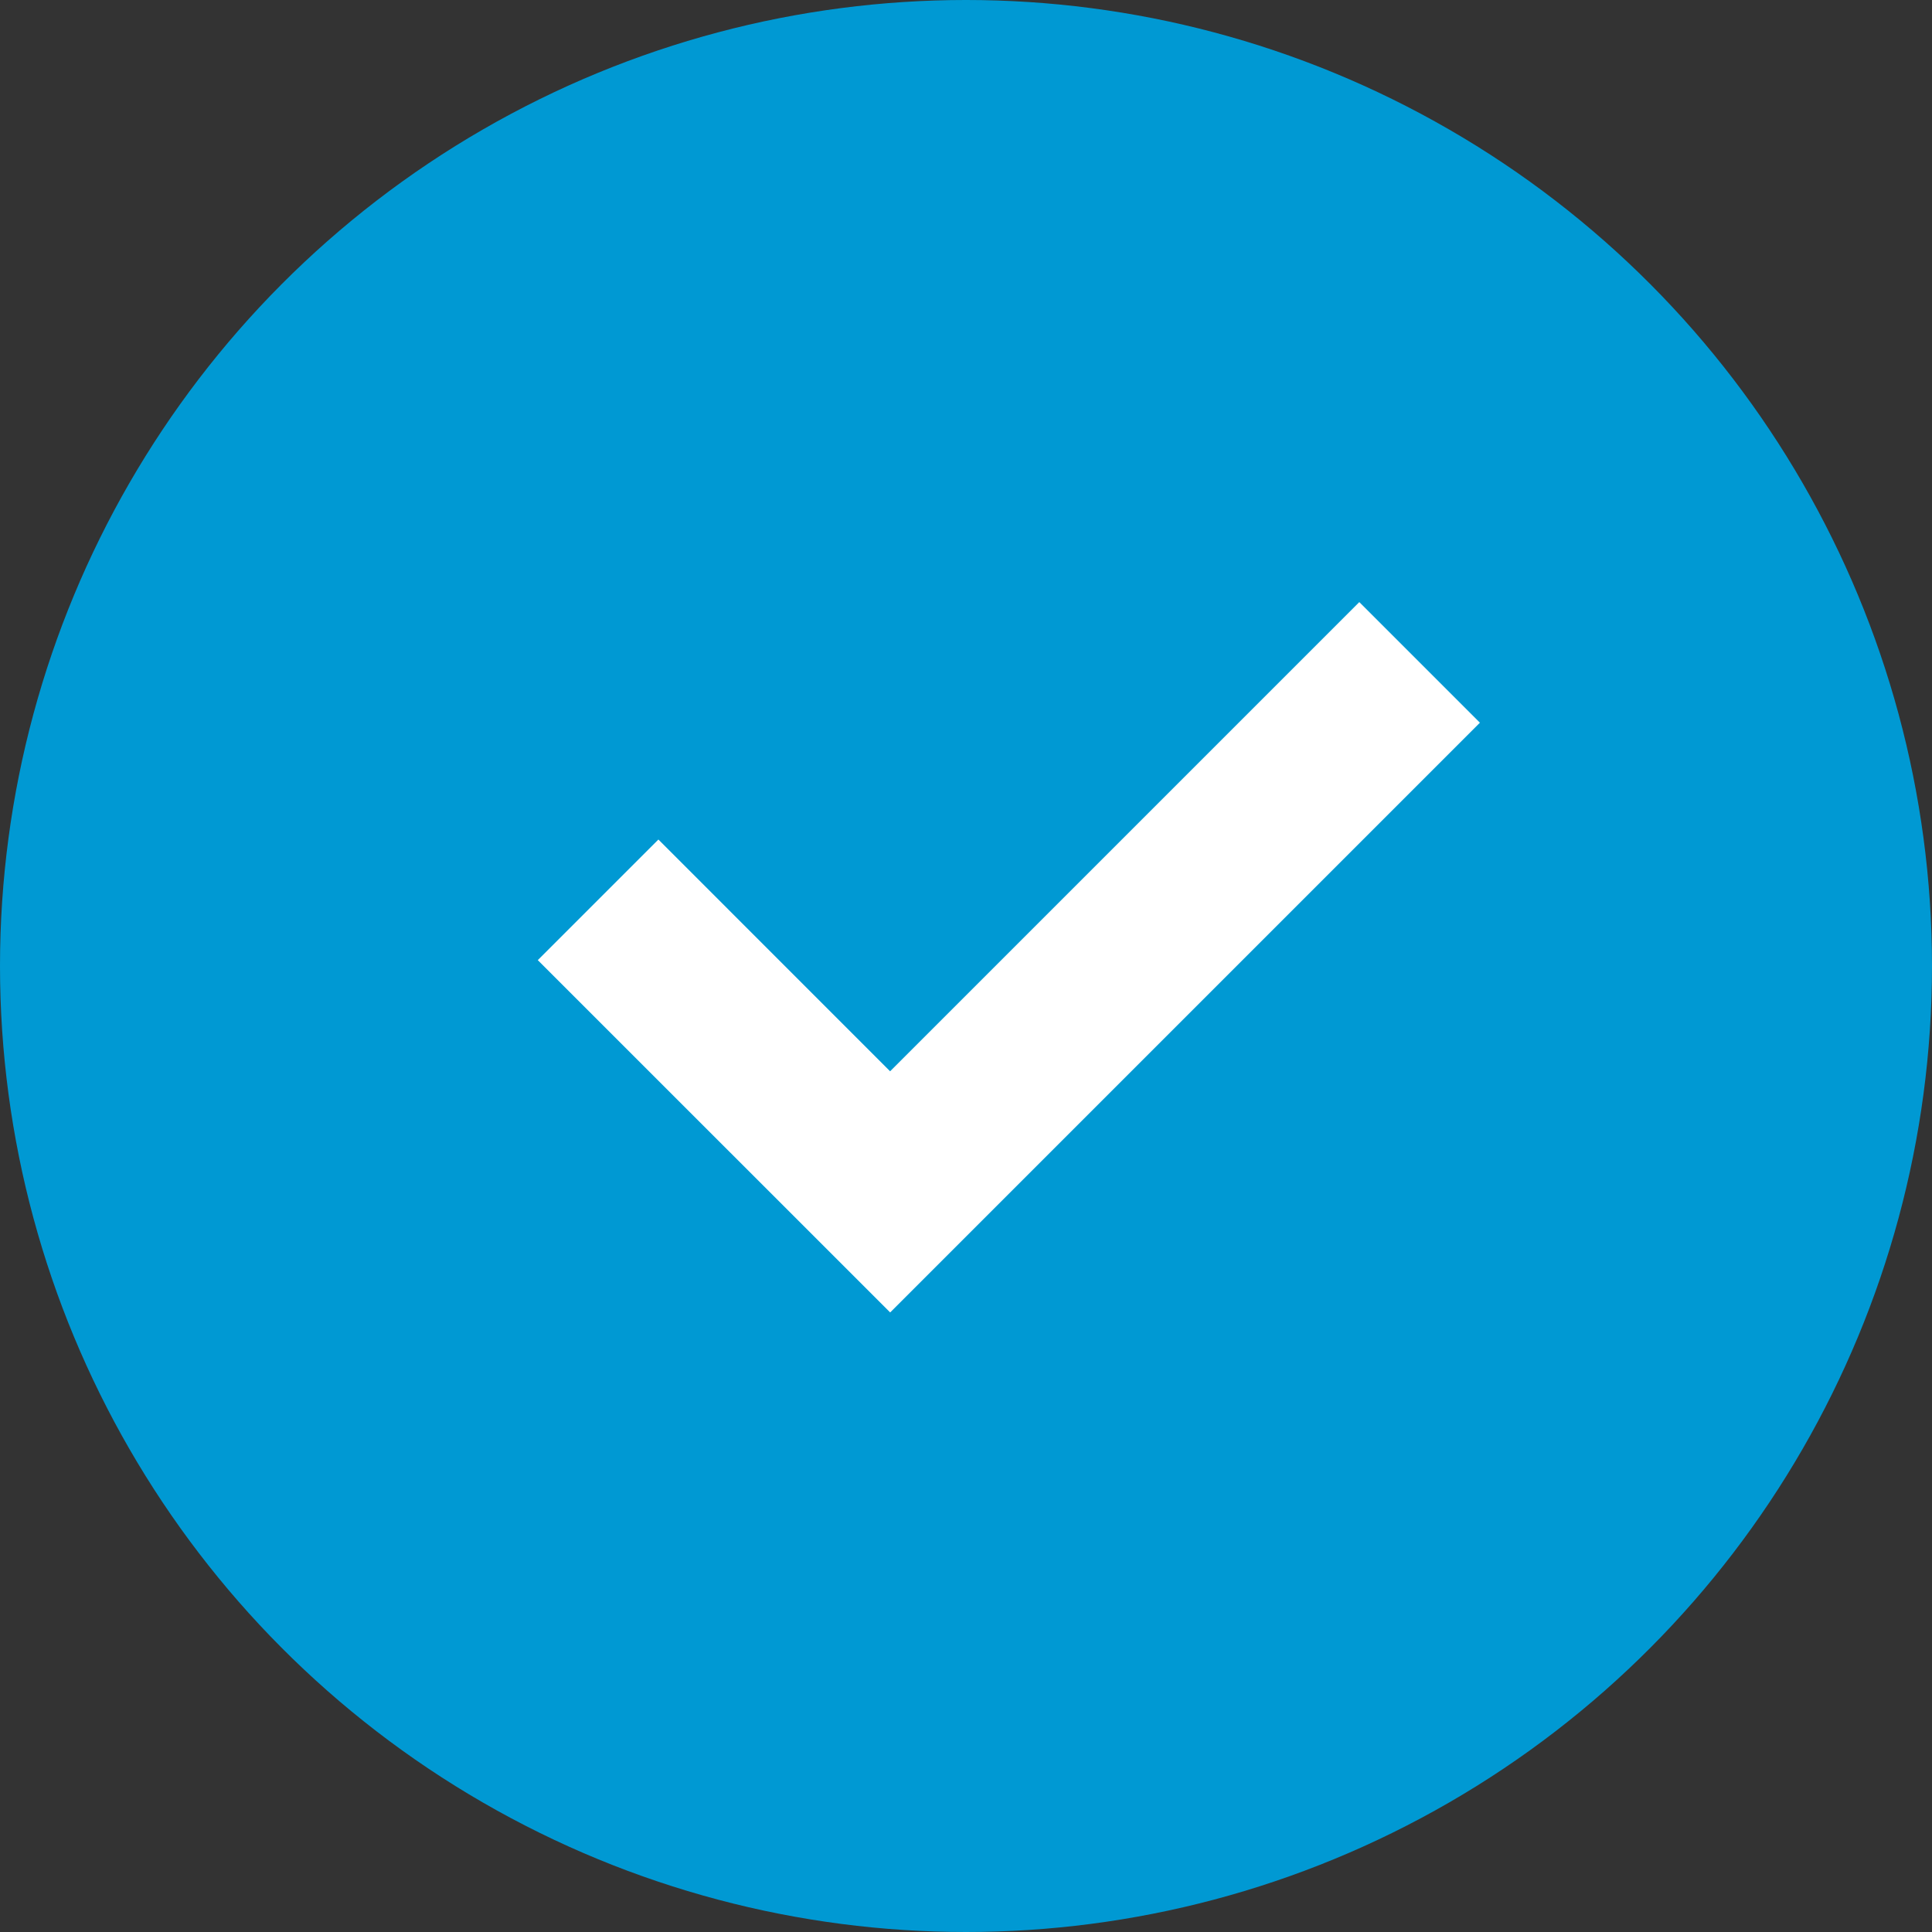 <svg xmlns="http://www.w3.org/2000/svg" width="28" height="28" viewBox="0 0 28 28">
  <rect x="0" y="0" width="28" height="28" fill="#333333" stroke="none"/>
  <g id="FAJFKA-01" transform="translate(0.627)">
    <circle id="Ellipse_1" data-name="Ellipse 1" cx="14" cy="14" r="14" transform="translate(-0.627)" fill="#0099d3"/>
    <path id="Path_1" data-name="Path 1" d="M303.2,350.226l-5.107-5.106,1.748-1.748,3.358,3.359,6.8-6.8,1.748,1.748Z" transform="translate(-290.926 -331.205)" fill="#fff"/>
  </g>
</svg>
